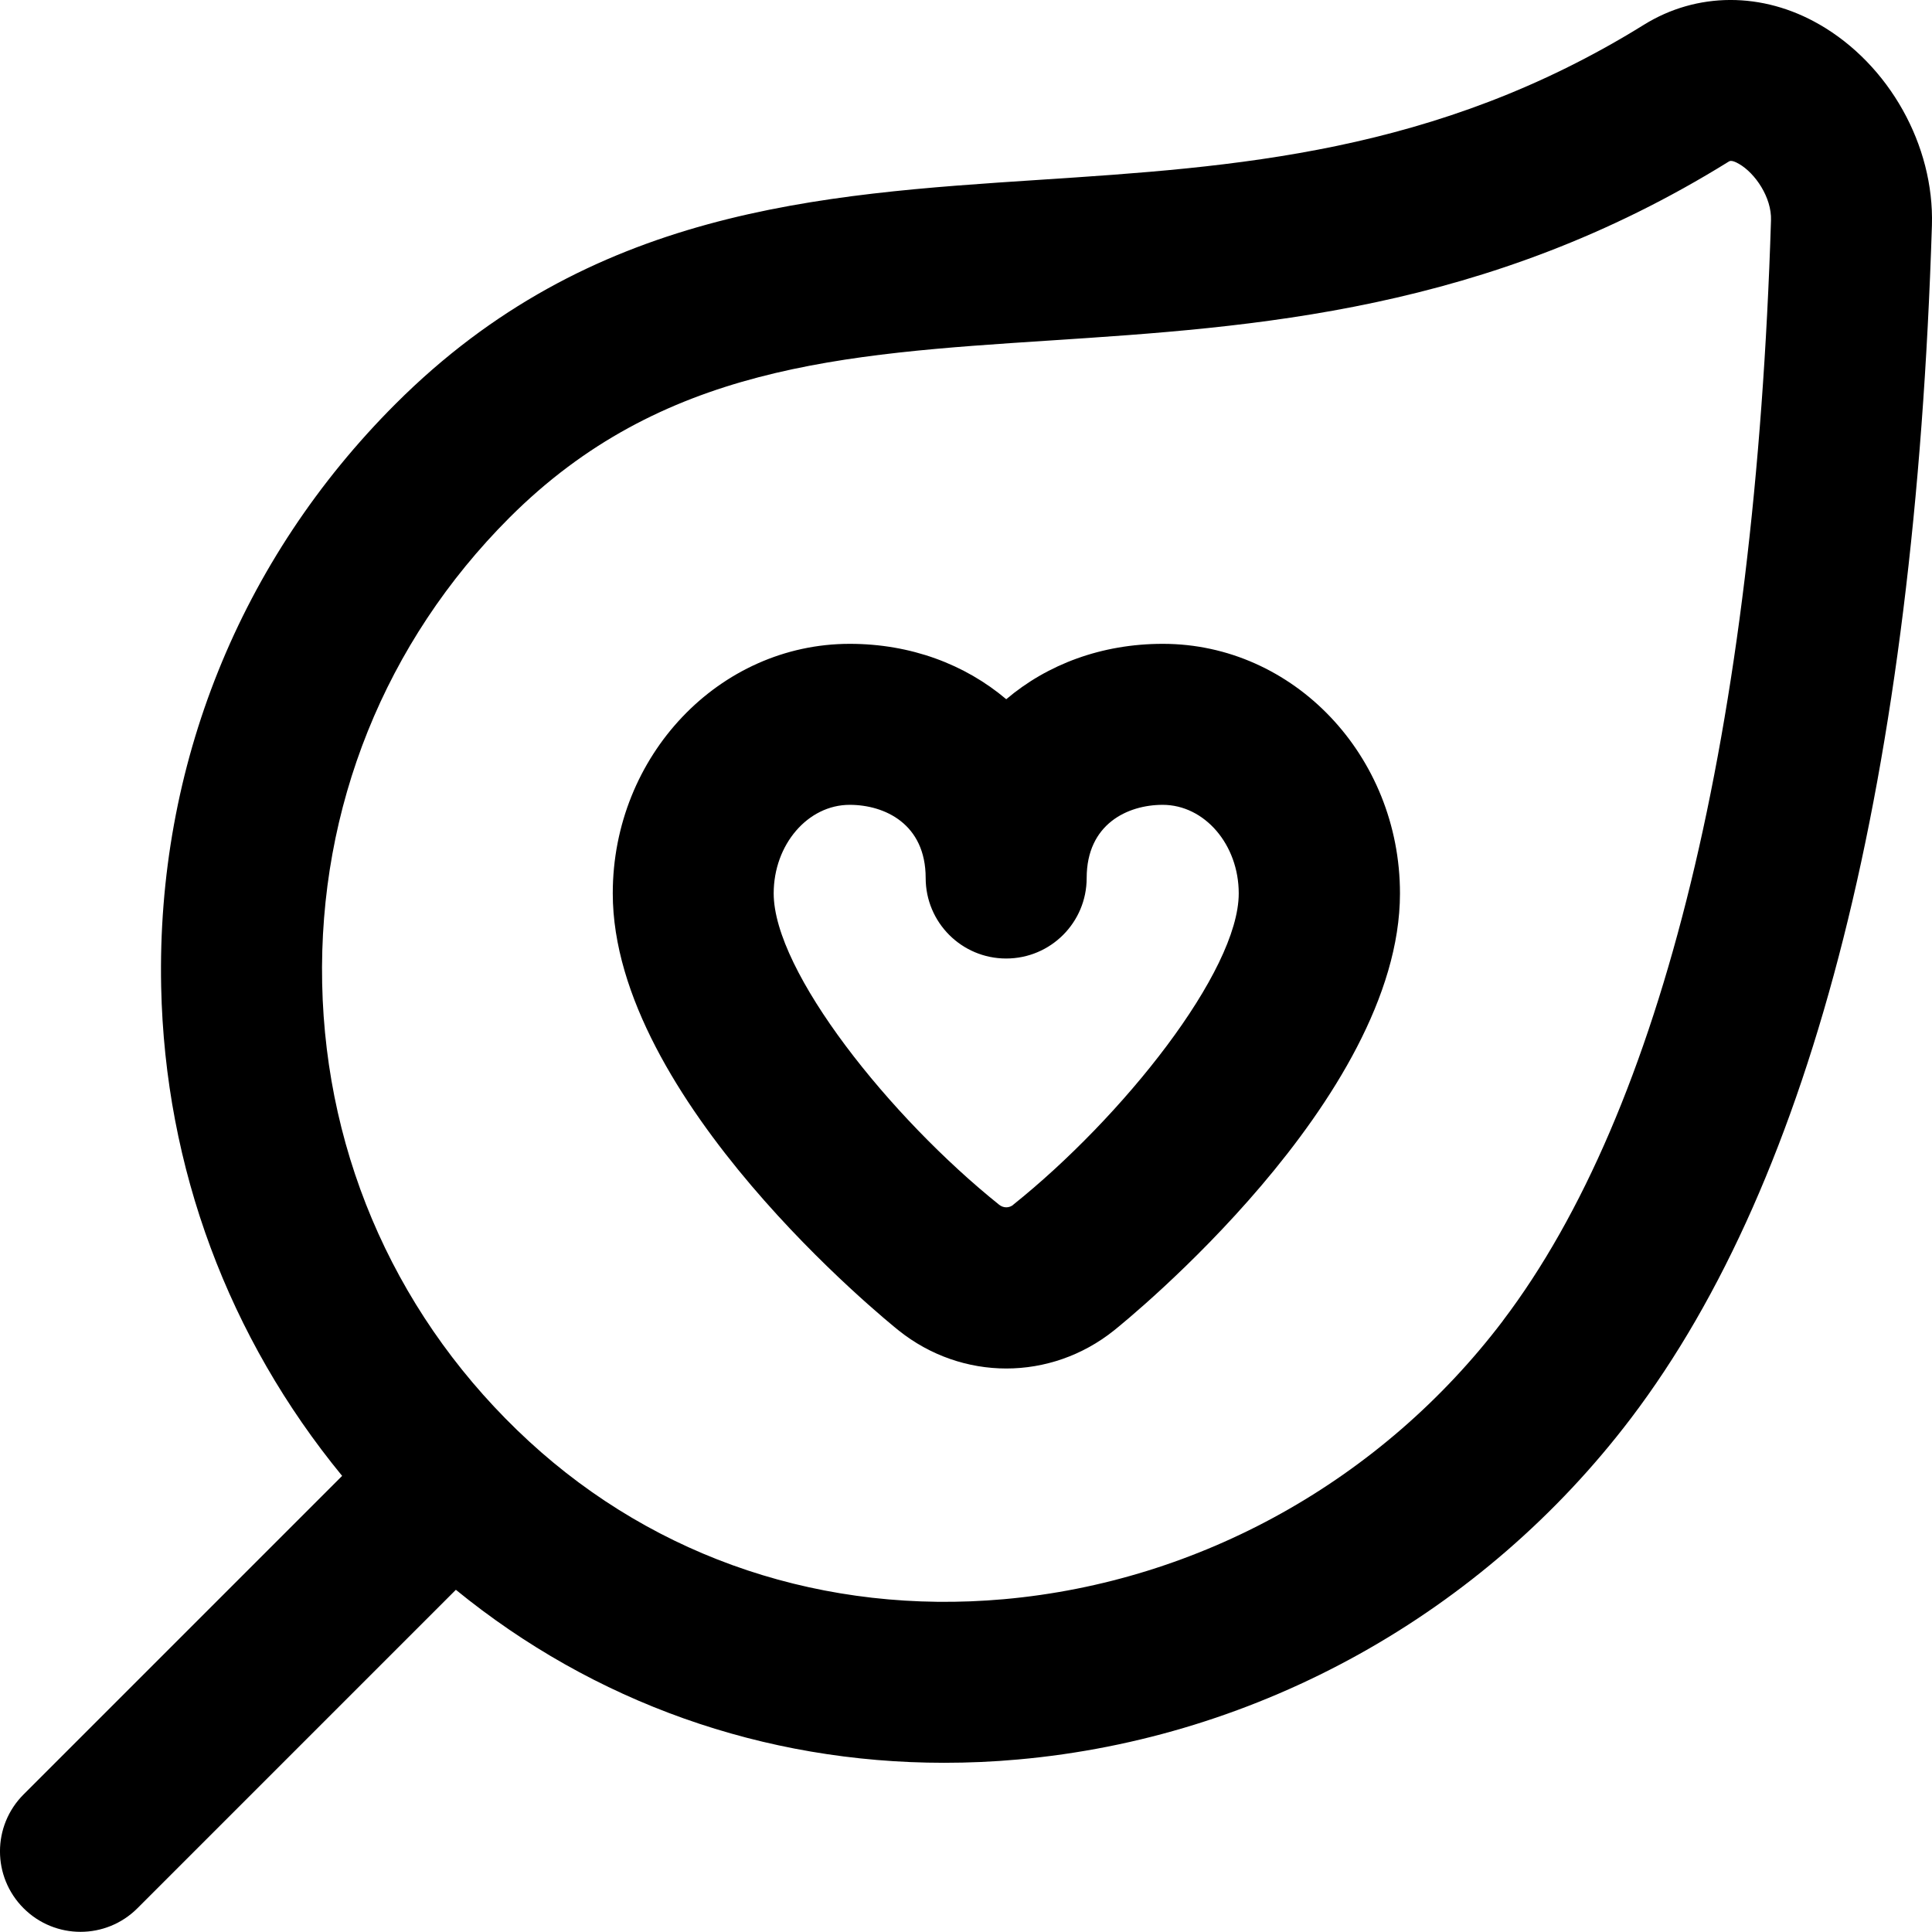 <svg viewBox="0 0 24 24" data-sanitized-data-name="Layer 1" data-name="Layer 1" id="Layer_1" xmlns="http://www.w3.org/2000/svg">
  <path d="m22.603.305c-.707-.409-1.525-.406-2.184.004-2.582,1.602-5.086,1.766-7.508,1.925-2.743.18-5.58.366-7.997,2.783-1.935,1.934-2.969,4.505-2.912,7.241.047,2.254.842,4.363,2.248,6.076l-3.957,3.957c-.391.391-.391,1.023,0,1.414.195.195.451.293.707.293s.512-.098.707-.293l3.956-3.956c1.714,1.398,3.82,2.149,6.065,2.149.304,0,.61-.013.918-.041,2.997-.267,5.772-1.812,7.616-4.241,2.265-2.986,3.522-7.971,3.737-14.817.03-.993-.531-1.996-1.397-2.495Zm-3.934,16.103c-1.503,1.98-3.763,3.241-6.2,3.458-2.217.197-4.309-.5-5.896-1.96-1.612-1.484-2.526-3.505-2.571-5.689-.045-2.186.781-4.24,2.326-5.786,1.885-1.885,4.123-2.032,6.714-2.201,2.543-.167,5.425-.356,8.432-2.222.006-.004.015-.009.029-.009.02,0,.05.008.101.038.198.114.406.415.396.7-.198,6.332-1.35,11.059-3.331,13.67Zm-4.225-8.41c-.759,0-1.433.255-1.944.688-.512-.433-1.186-.688-1.944-.688-1.623,0-2.944,1.391-2.944,3.1,0,2.555,3.405,5.312,3.551,5.429.394.315.866.473,1.338.473.472,0,.944-.158,1.338-.473.145-.116,3.552-2.873,3.552-5.429,0-1.709-1.321-3.1-2.945-3.1Zm-1.856,6.968c-.053.043-.123.042-.176,0-1.353-1.084-2.801-2.896-2.801-3.868,0-.606.424-1.1.944-1.1.436,0,.944.238.944.909,0,.552.447,1,1,1s1-.448,1-1c0-.671.509-.909.944-.909.521,0,.945.494.945,1.1,0,.972-1.448,2.785-2.802,3.868Z"></path>
</svg>

